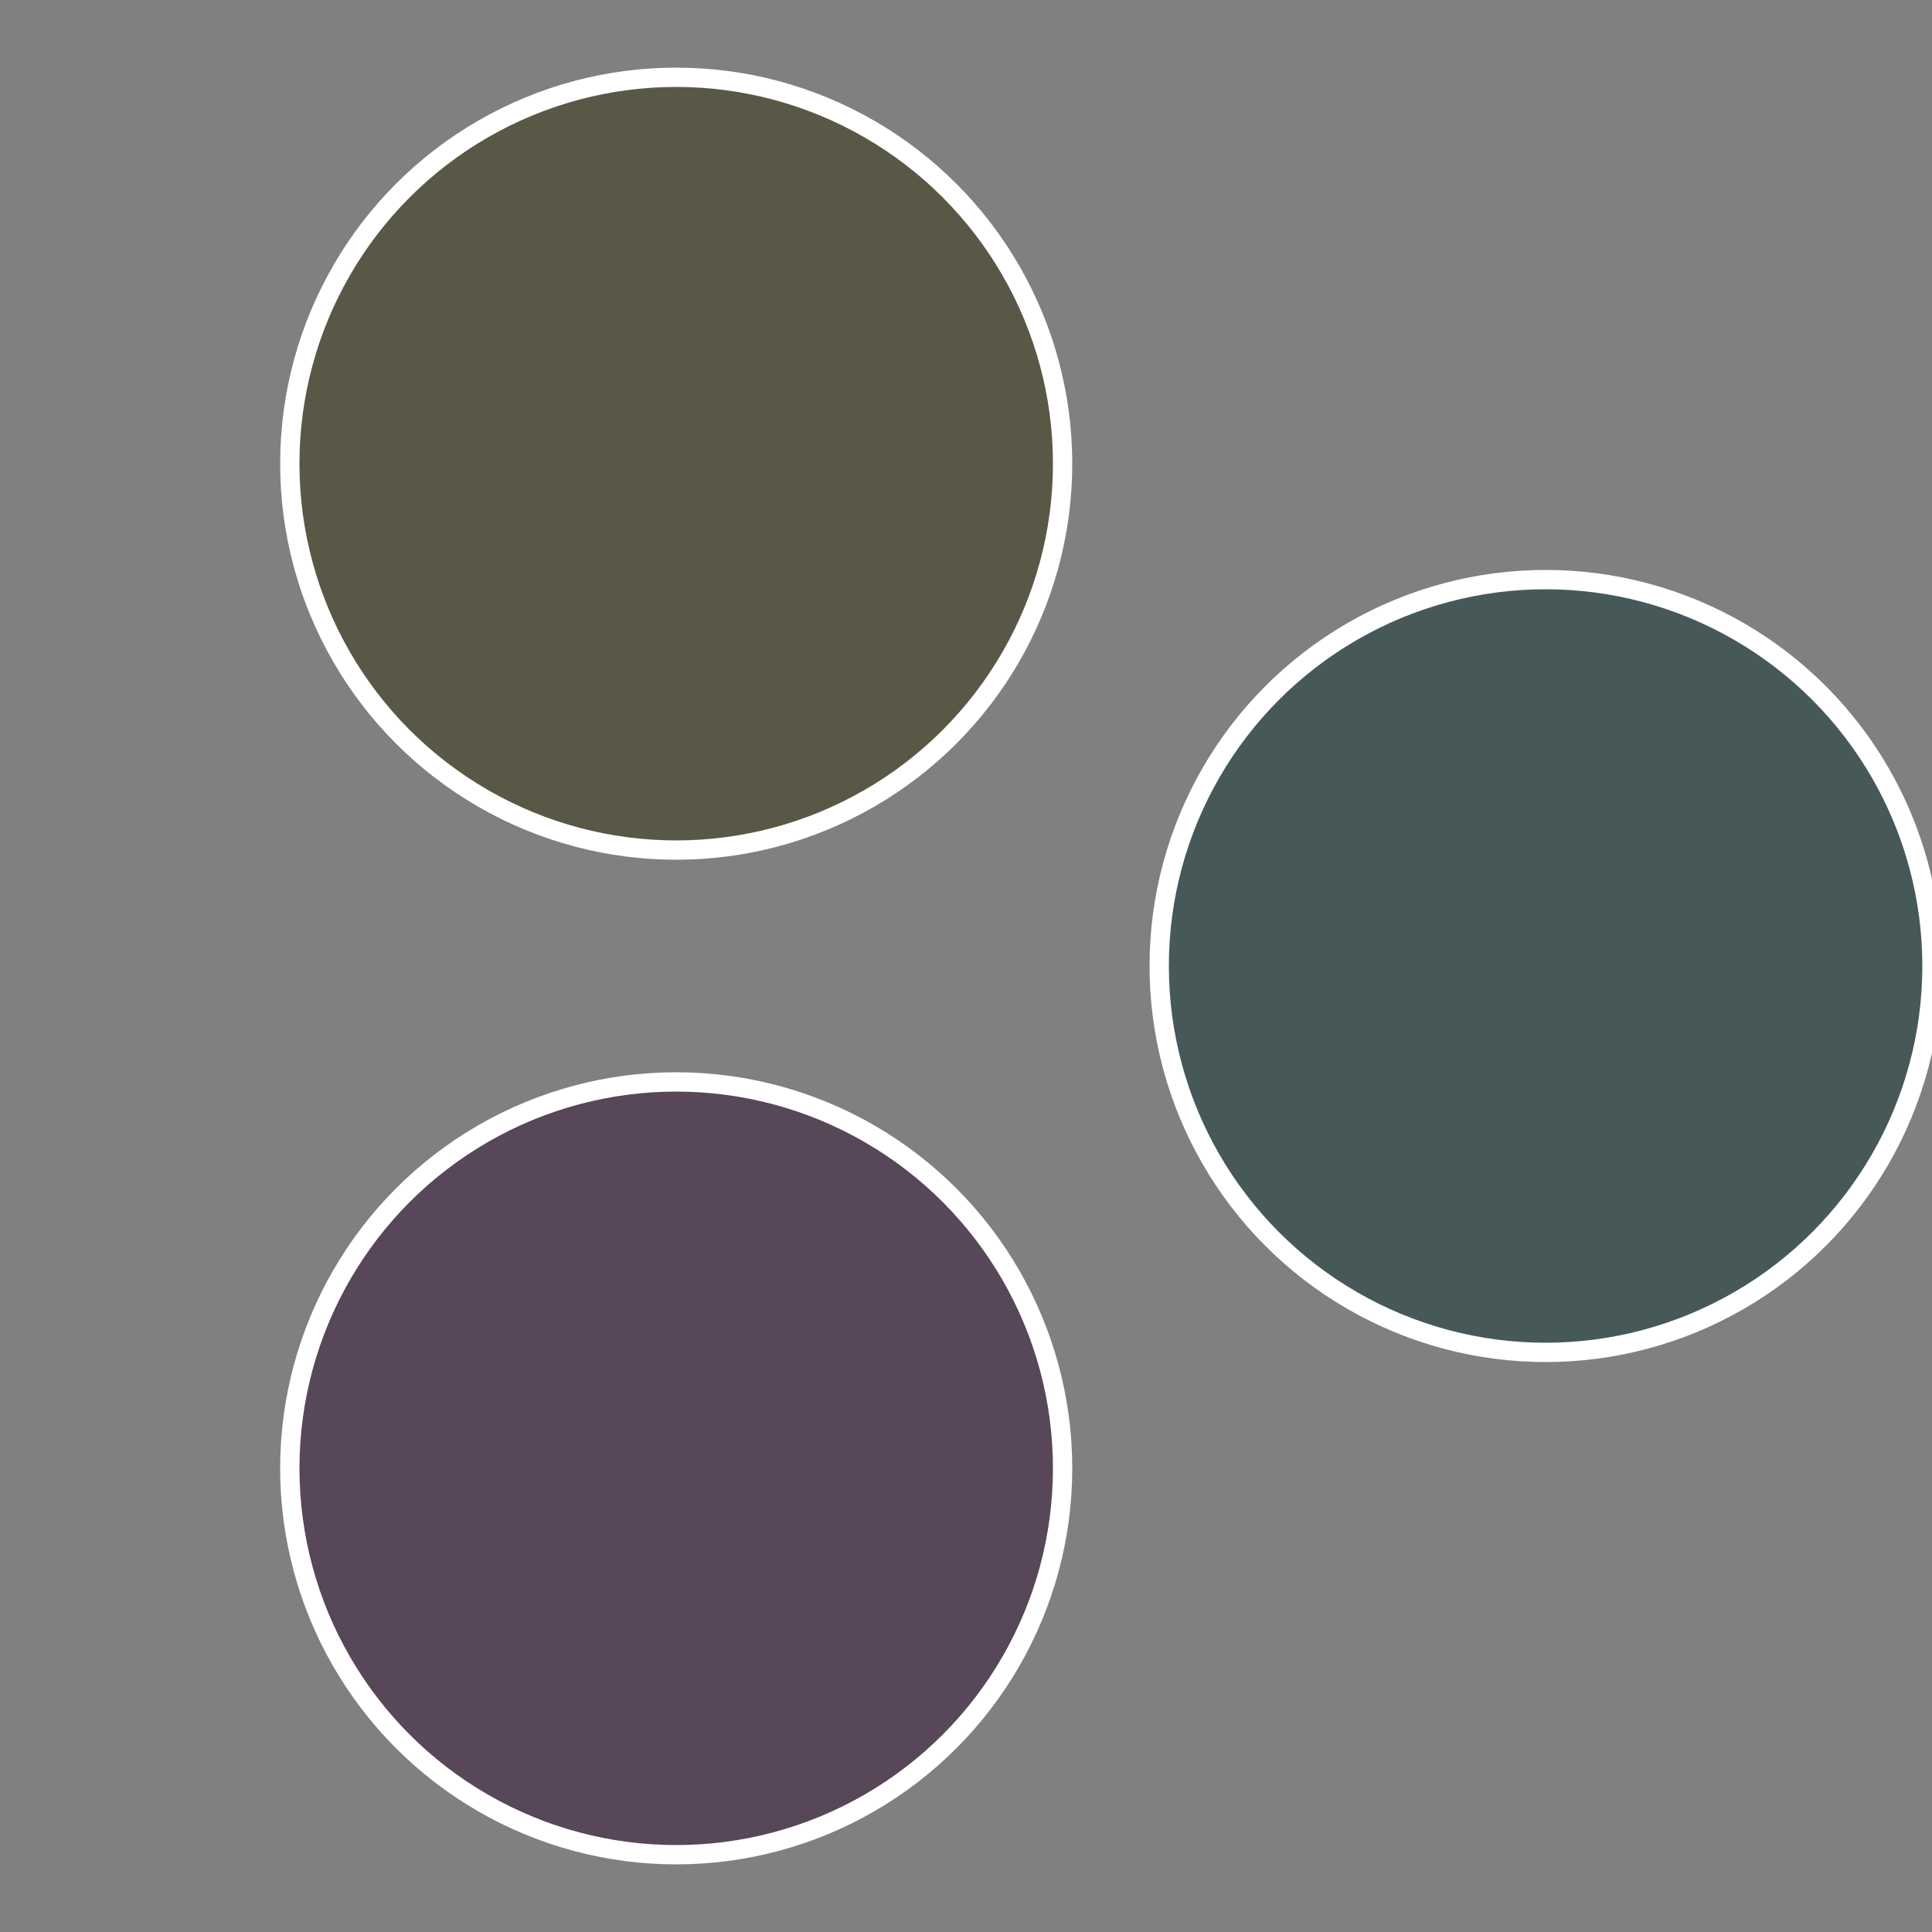 <?xml version="1.0" standalone="no"?>
<svg width="500" height="500" viewBox="-1 -1 2 2" xmlns="http://www.w3.org/2000/svg">
 
                <rect x="-1" y="-1" width="2" height="2" fill="#808080" stroke="none"/>
 
                <circle cx="0.6" cy="0" r="0.4" fill="#465958" stroke="#fff" stroke-width="1%" />
             
                <circle cx="-0.3" cy="0.52" r="0.4" fill="#584659" stroke="#fff" stroke-width="1%" />
             
                <circle cx="-0.3" cy="-0.52" r="0.4" fill="#595846" stroke="#fff" stroke-width="1%" />
            </svg>
